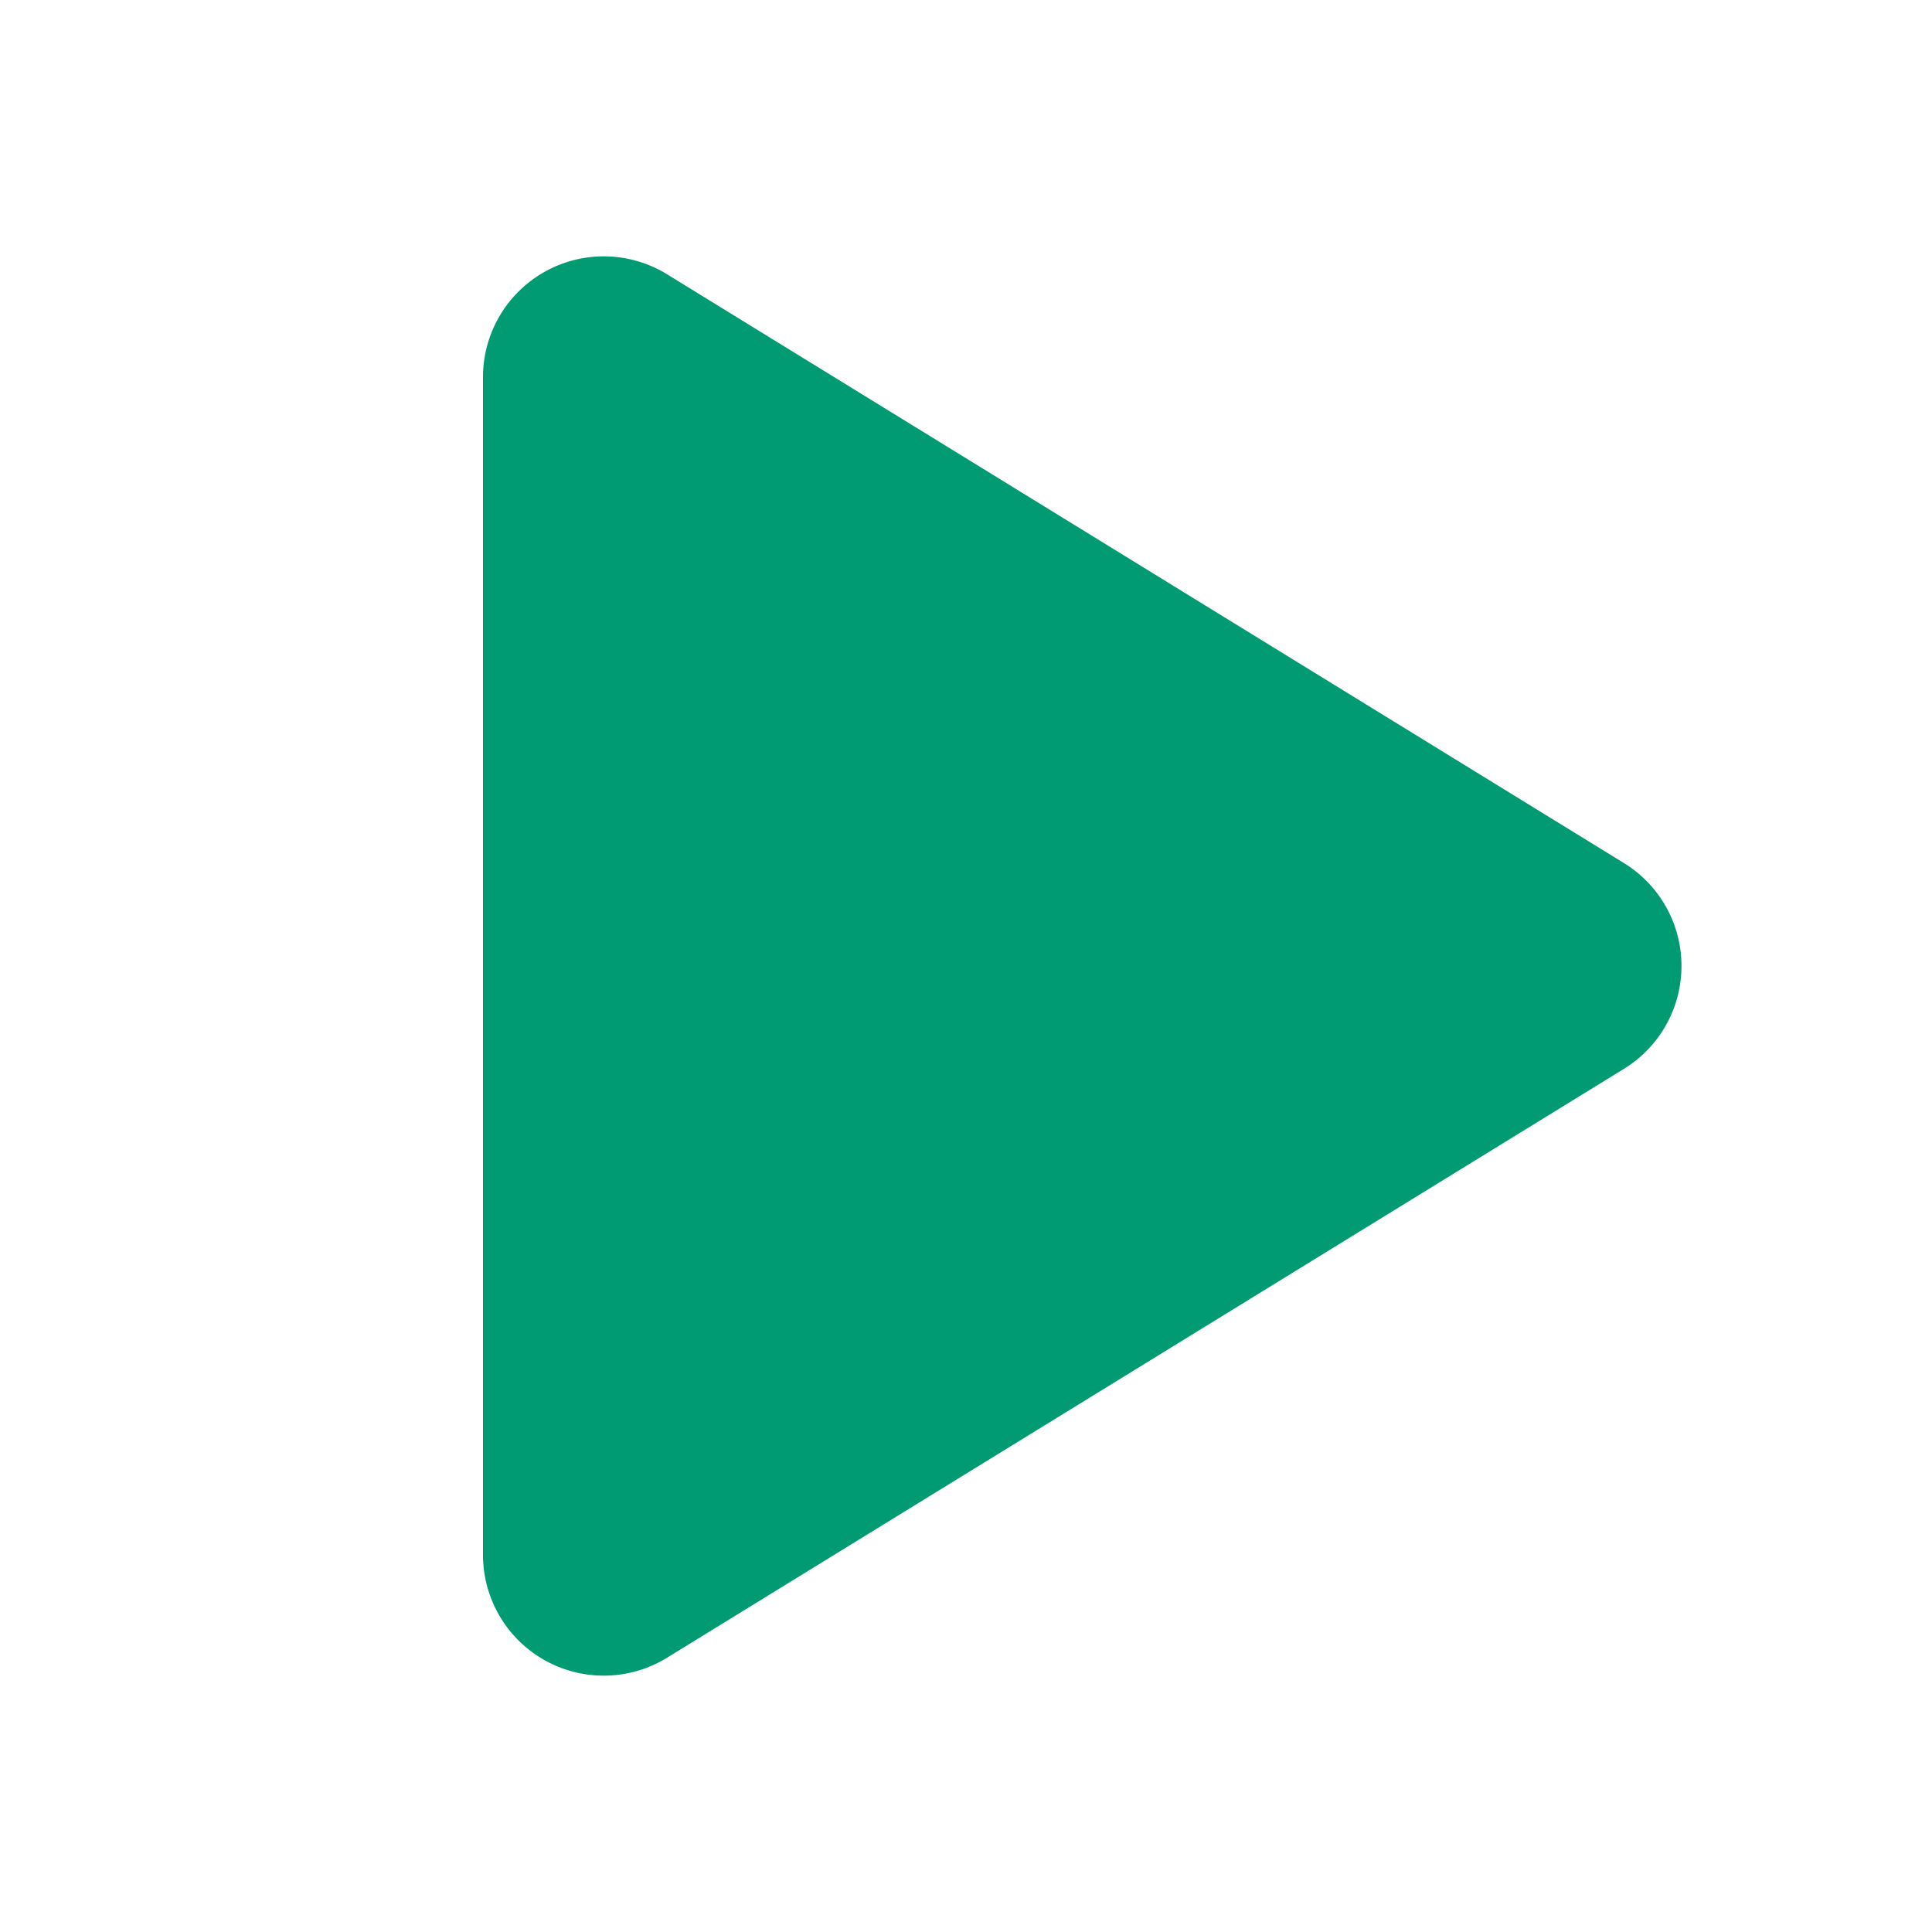<?xml version="1.0" encoding="utf-8"?><!-- Uploaded to: SVG Repo, www.svgrepo.com, Generator: SVG Repo Mixer Tools -->
<svg width="800px" height="800px" viewBox="0 0 24 24" fill="none" xmlns="http://www.w3.org/2000/svg"><path d="M8.286 3.407A1.5 1.5 0 0 0 6 4.684v14.632a1.5 1.5 0 0 0 2.286 1.277l11.888-7.316a1.5 1.5 0 0 0 0-2.555L8.286 3.407z" fill="#009b72"/></svg>